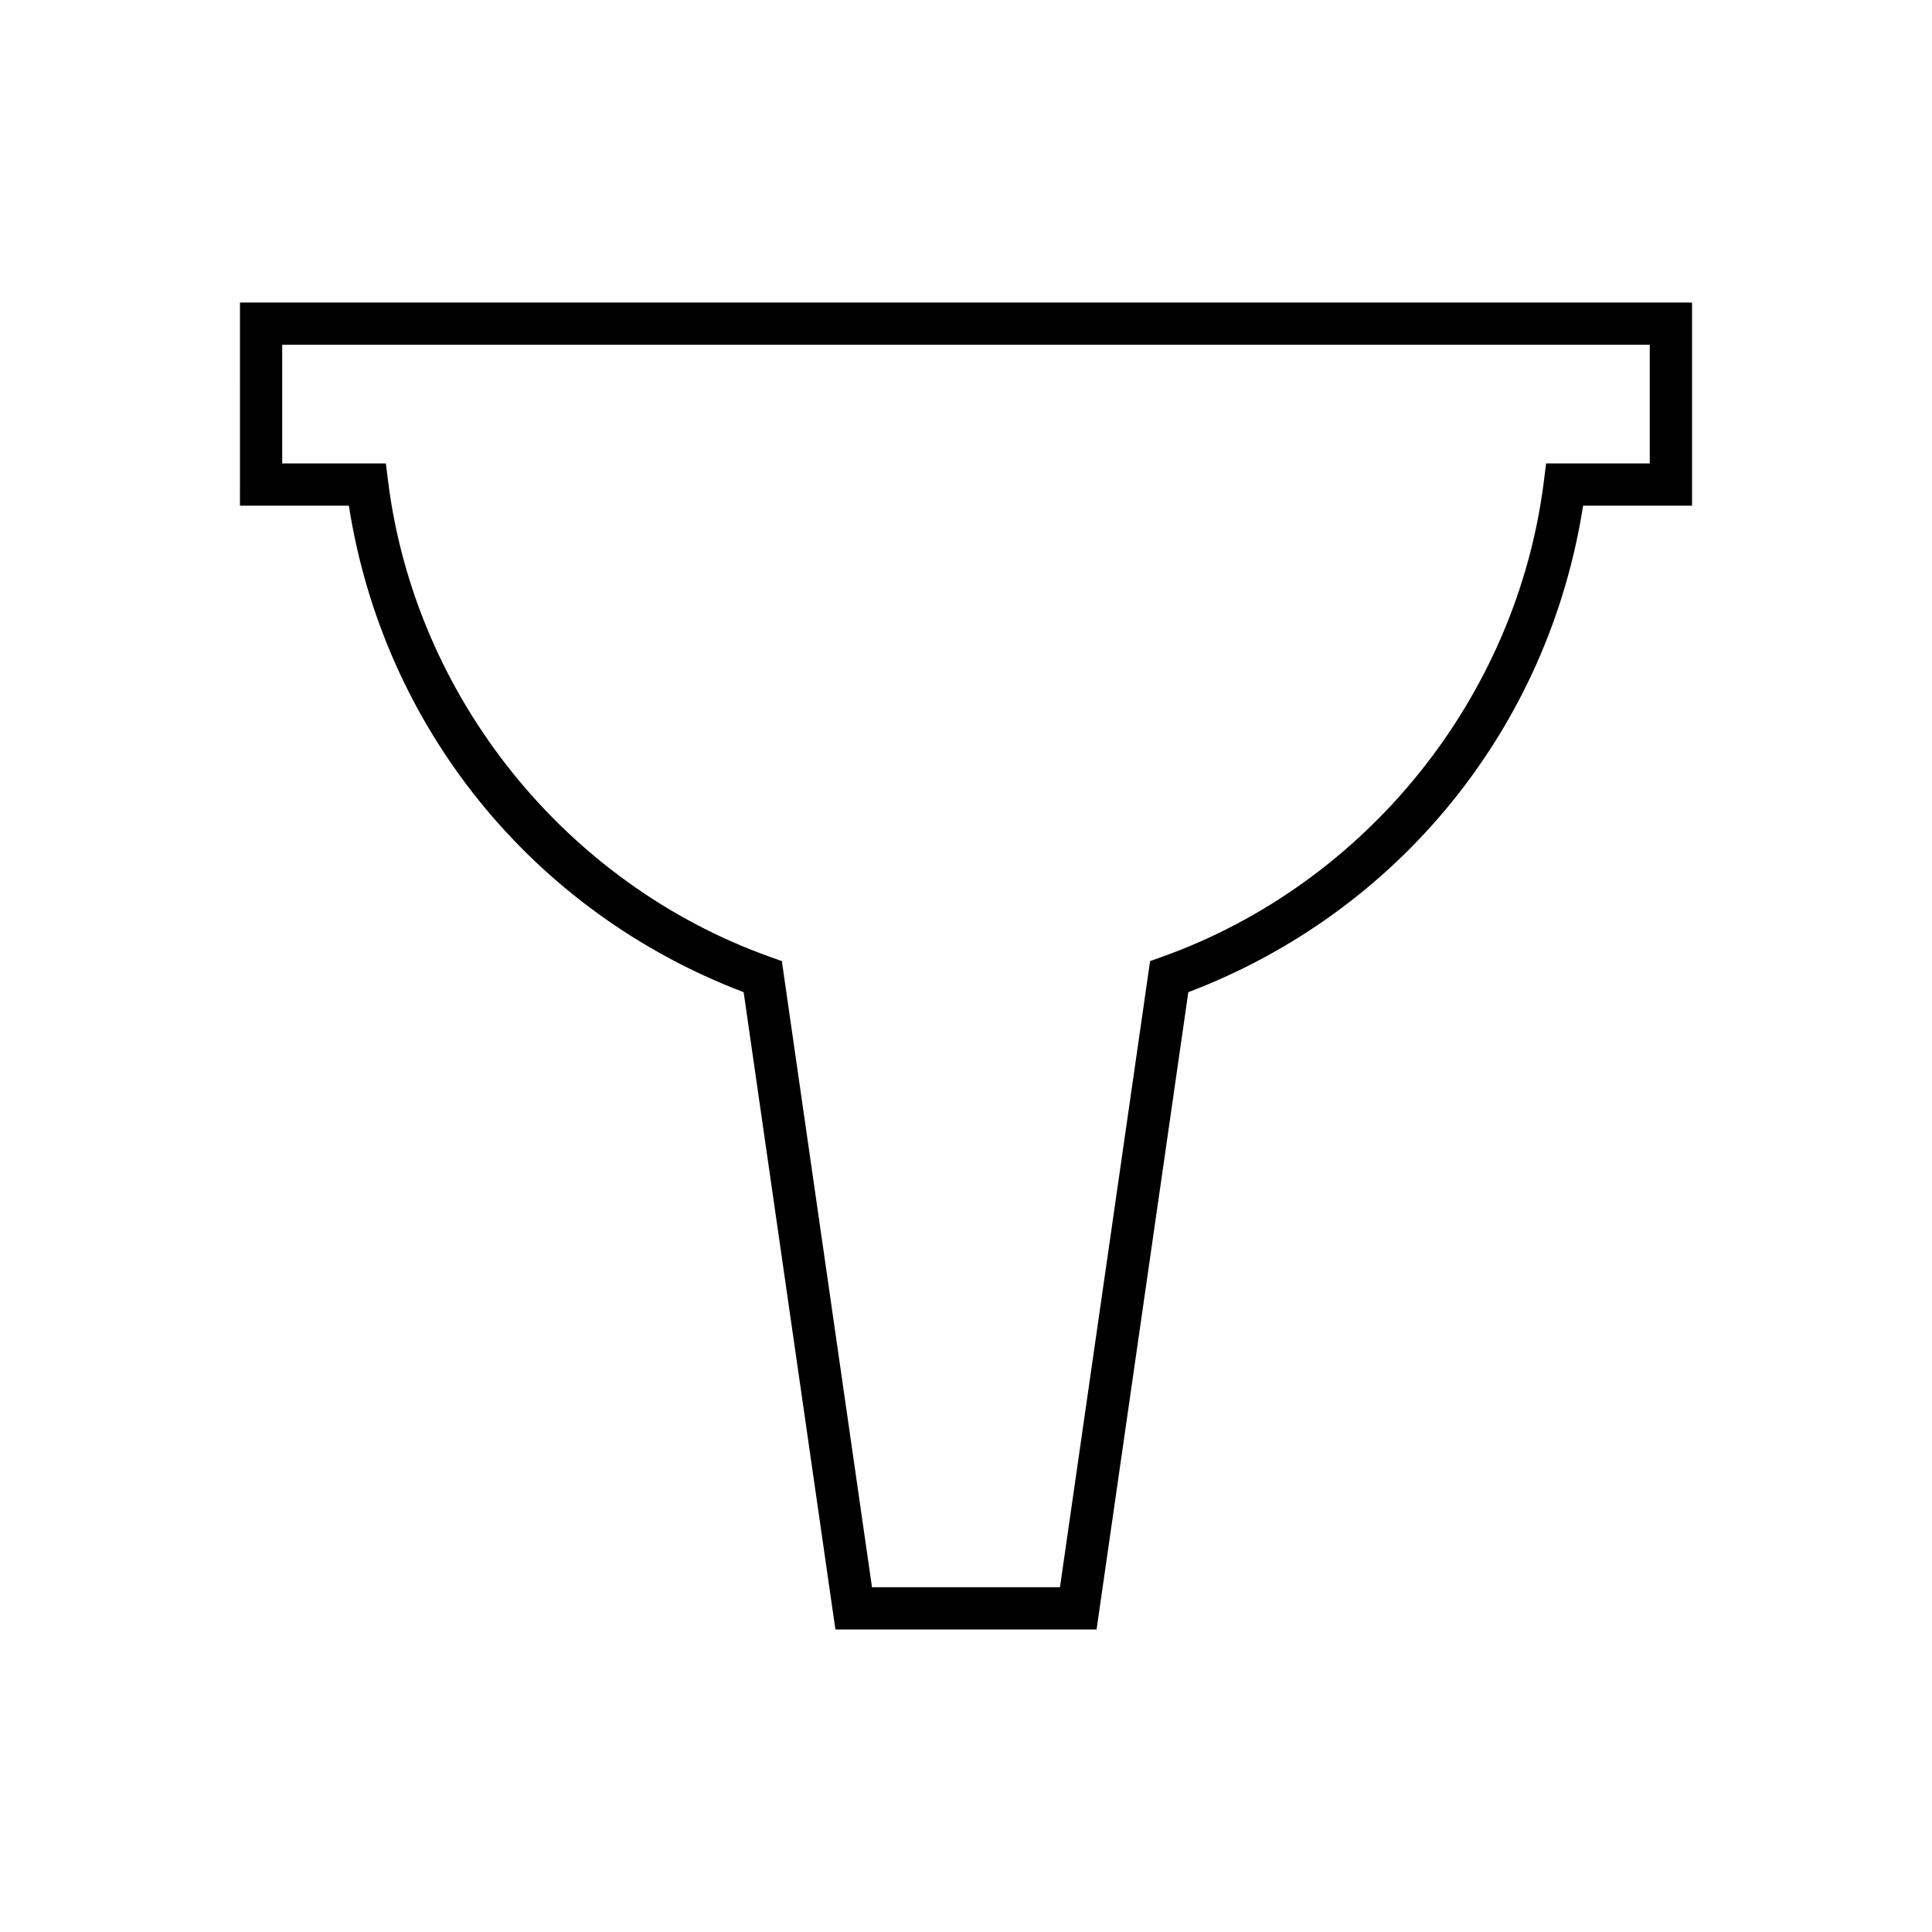 <?xml version="1.0" encoding="UTF-8"?>
<!-- Uploaded to: ICON Repo, www.svgrepo.com, Generator: ICON Repo Mixer Tools -->
<svg fill="#000000" width="800px" height="800px" version="1.1" viewBox="144 144 512 512" xmlns="http://www.w3.org/2000/svg">
 <path d="m207.59 278.01h28.863c9.184 58.84 48.773 107.68 104.62 128.93l24.32 168.89h69.207l24.316-168.89c55.836-21.242 95.434-70.09 104.62-128.93h28.871v-53.84h-384.81zm11.195-42.641h362.42v31.445h-27.469l-0.617 4.894c-7.207 57.055-46.91 106.46-101.16 125.86l-3.176 1.133-23.883 165.93h-49.812l-23.891-165.93-3.176-1.133c-54.246-19.406-93.949-68.809-101.15-125.86l-0.617-4.898h-27.469z"/>
</svg>